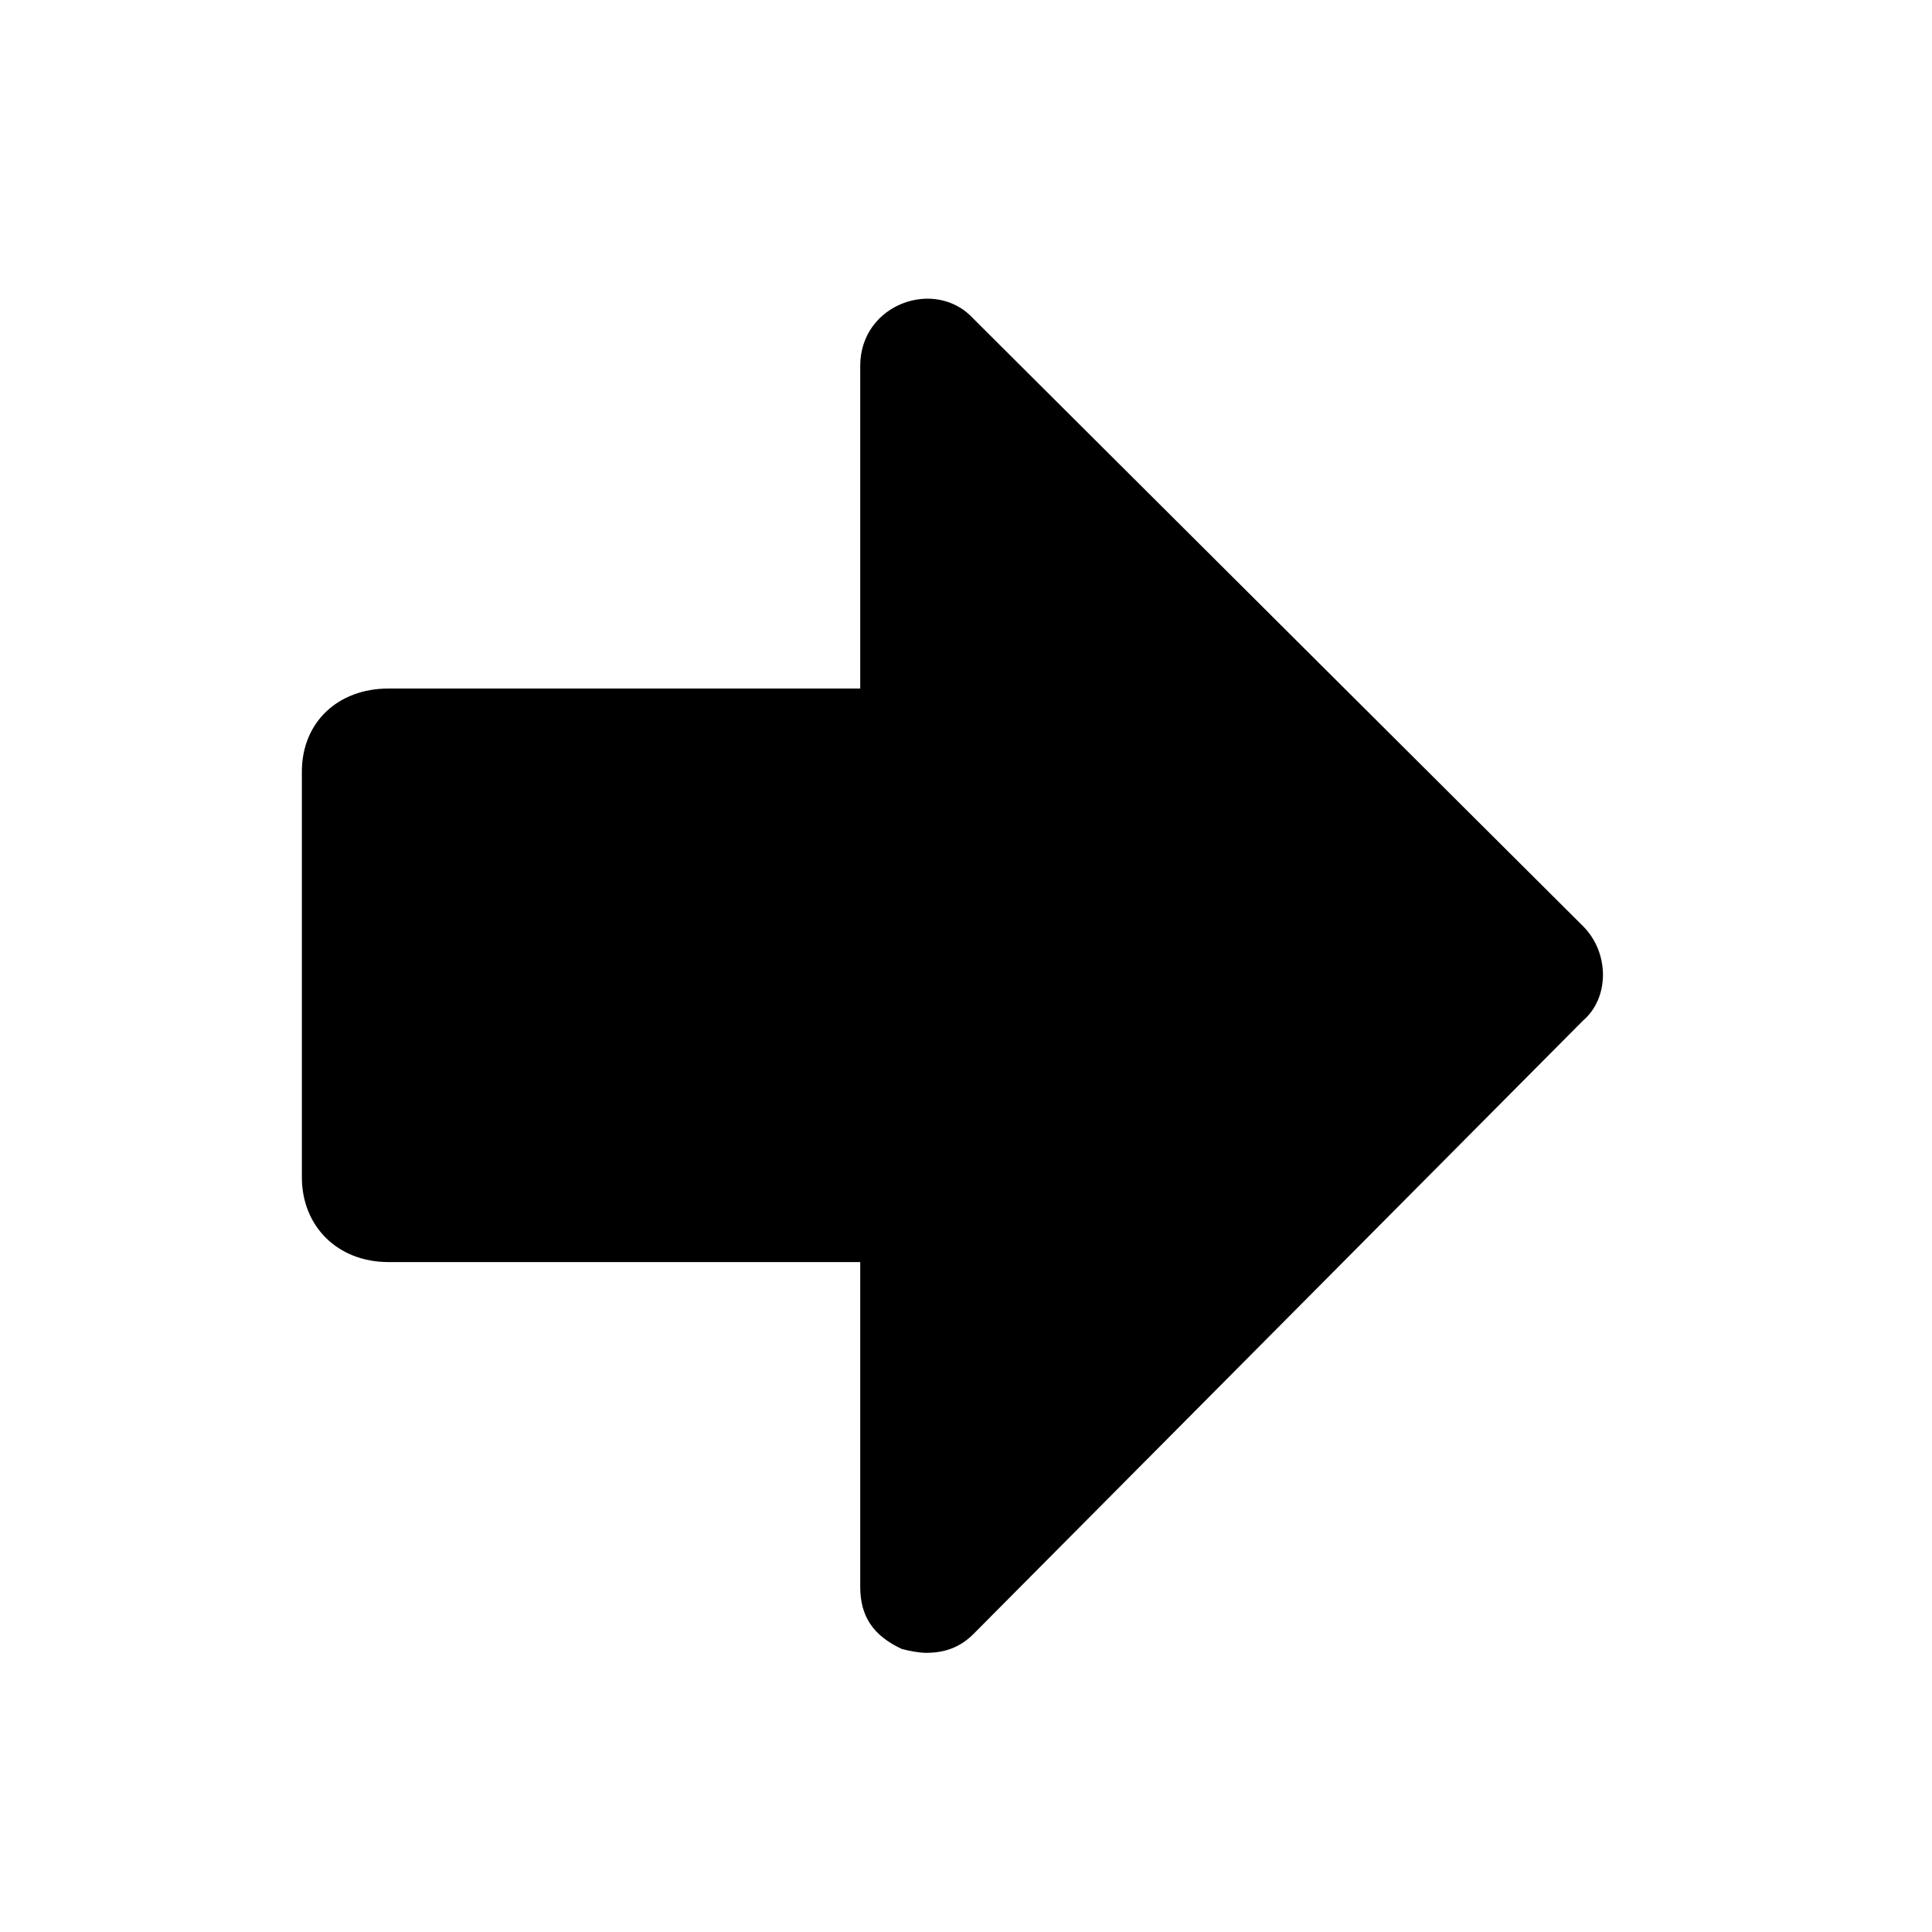 <svg width="200" height="200" viewBox="-1.25 0 8 8" xmlns="http://www.w3.org/2000/svg"><path d="M0 3.195V4.875c0 0.203 0.148 0.351 0.359 0.351h1.953v1.344c0 0.125 0.055 0.203 0.172 0.258 0.031 0.008 0.07 0.016 0.102 0.016 0.078 0 0.141 -0.024 0.195 -0.078L5.305 4.226c0.11 -0.094 0.11 -0.281 0 -0.391L2.781 1.32c-0.156 -0.172 -0.469 -0.063 -0.469 0.195v1.336H0.359C0.148 2.851 0 2.992 0 3.195z"/></svg>